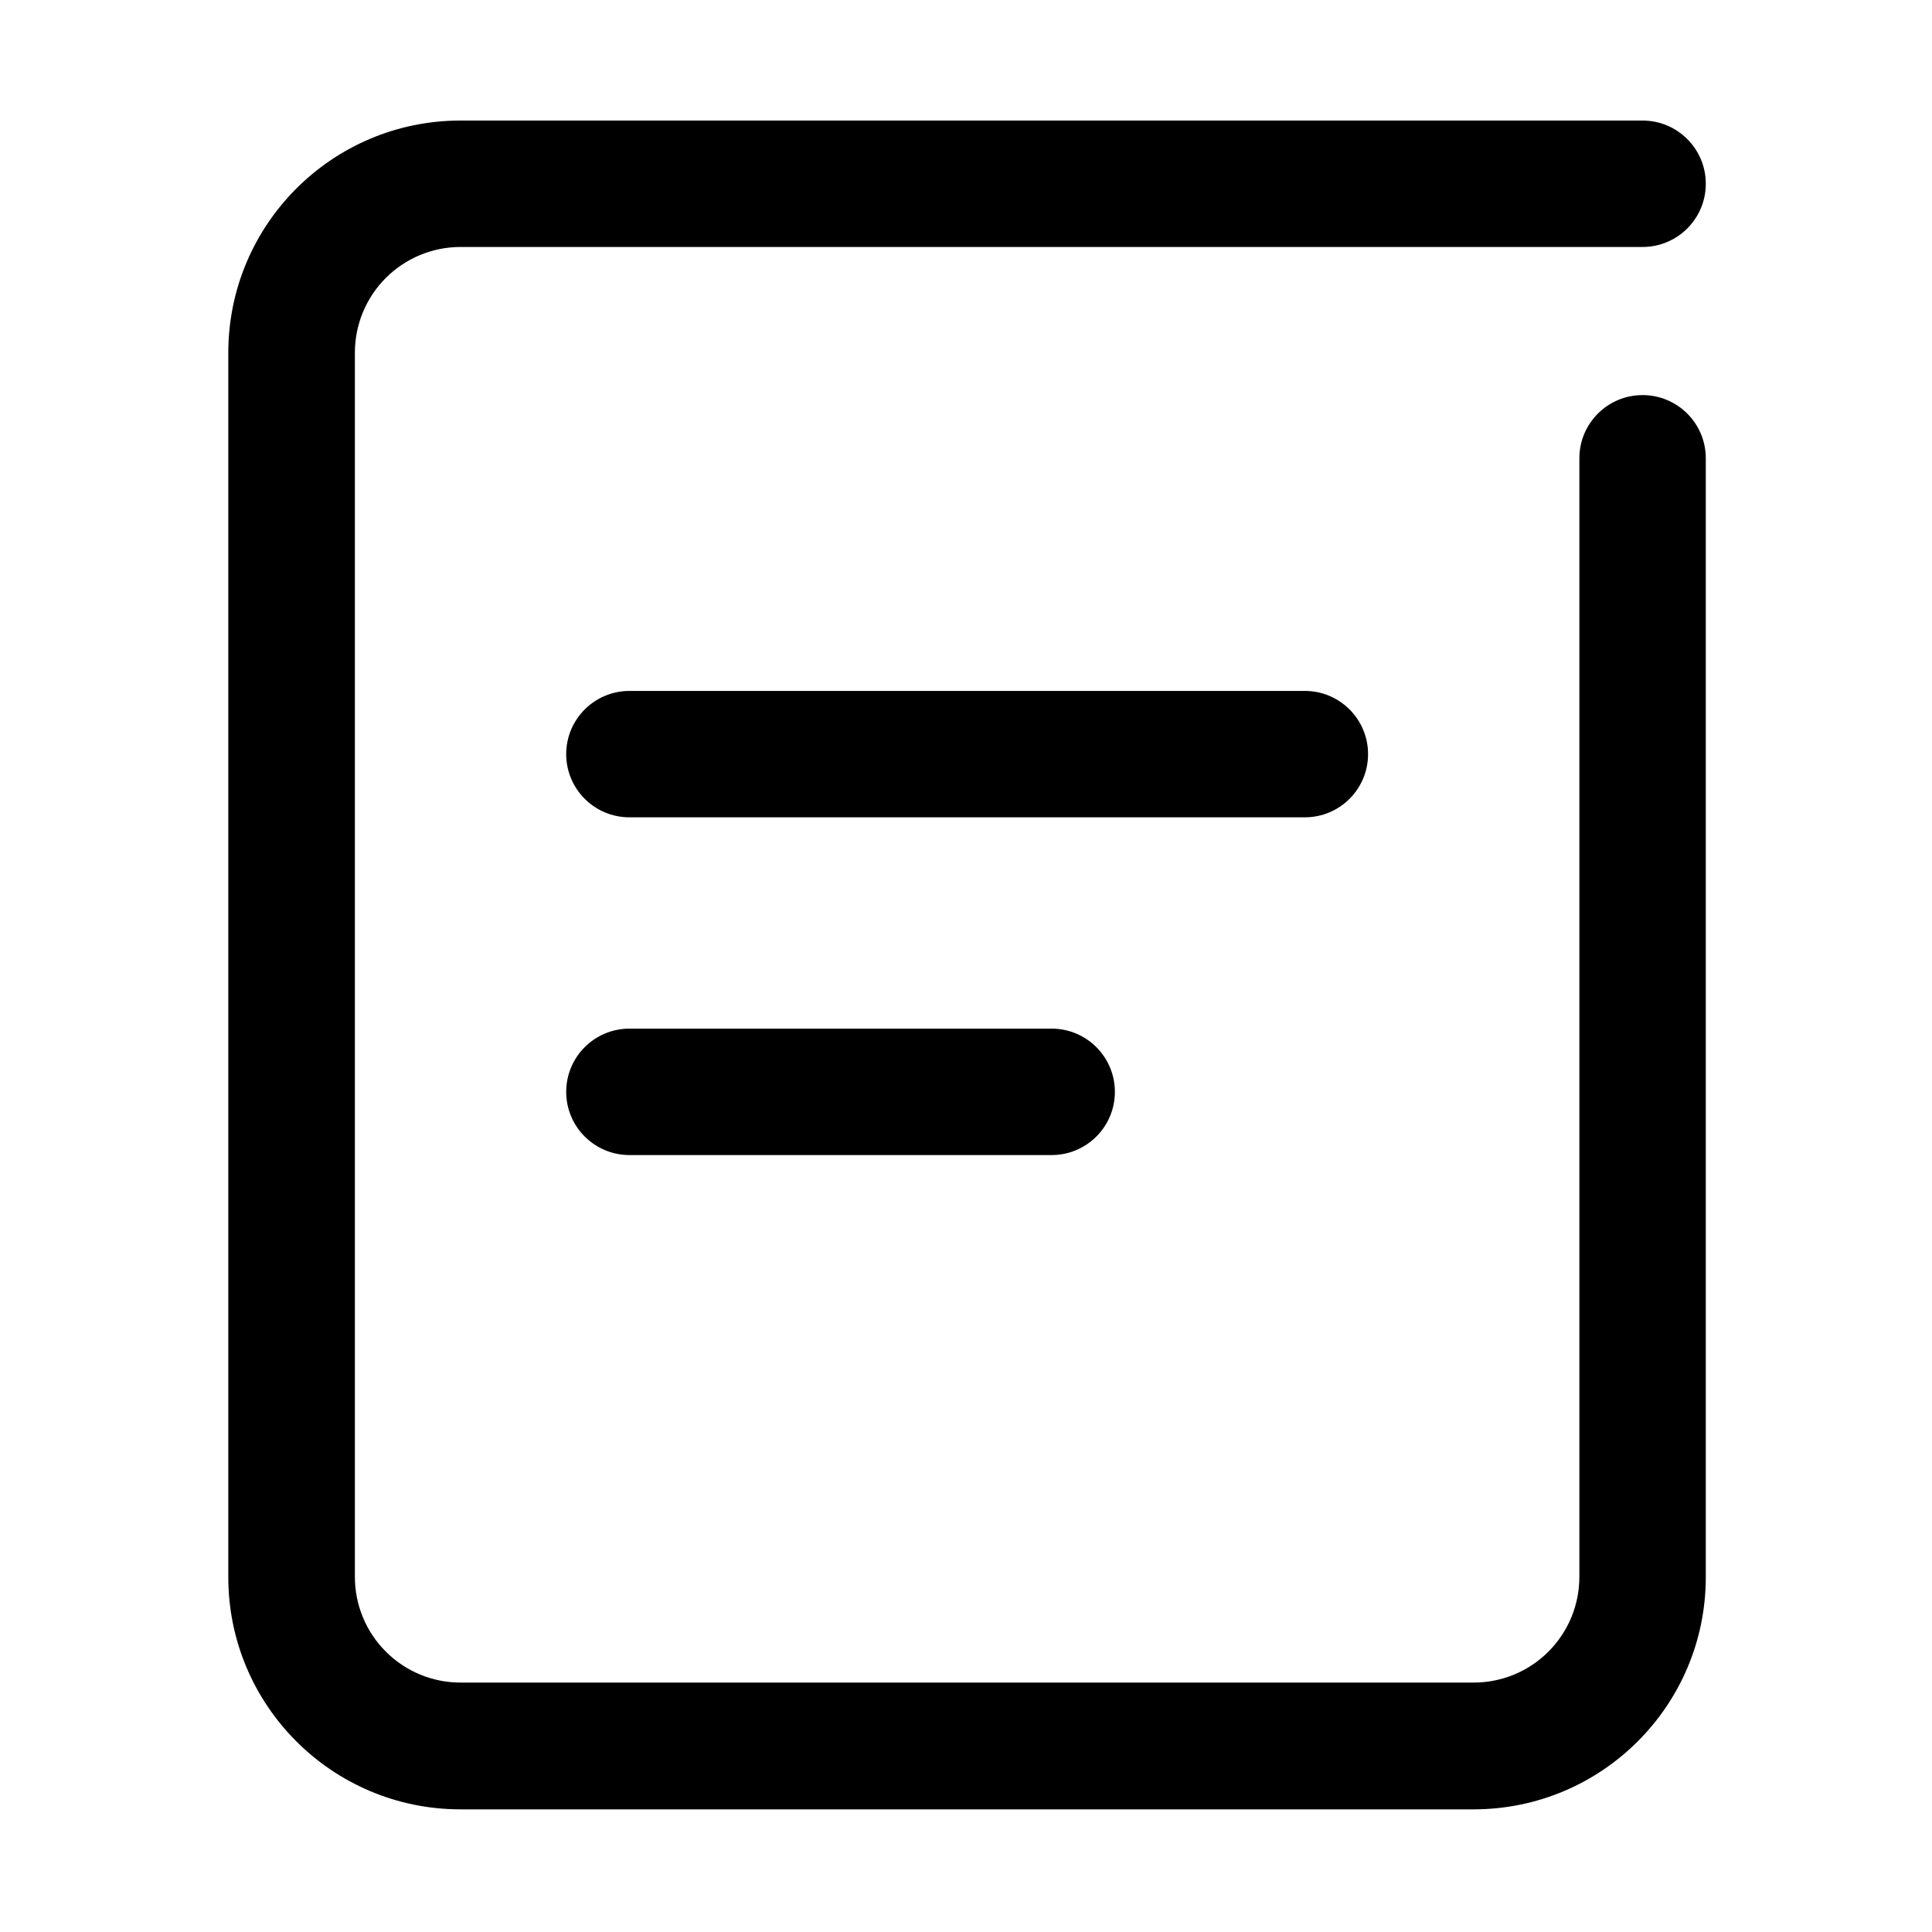 <svg width="48" height="48" viewBox="0 0 48 48" fill="none" xmlns="http://www.w3.org/2000/svg">
<path d="M39.239 11.386C39.239 10.519 39.942 9.816 40.809 9.816C41.677 9.816 42.38 10.519 42.38 11.386V39.183C42.38 42.37 39.797 44.953 36.609 44.953H11.442C8.255 44.953 5.672 42.37 5.672 39.183V8.766C5.672 5.578 8.255 2.995 11.442 2.995H40.809C41.677 2.995 42.38 3.698 42.38 4.566C42.38 5.433 41.677 6.136 40.809 6.136H11.442C10.744 6.136 10.078 6.413 9.586 6.905C9.342 7.148 9.149 7.438 9.017 7.756C8.885 8.075 8.817 8.416 8.817 8.761V39.178C8.817 39.877 9.094 40.542 9.586 41.034C10.078 41.527 10.744 41.803 11.442 41.803H36.614C37.312 41.803 37.978 41.527 38.47 41.034C38.962 40.542 39.239 39.877 39.239 39.178V11.386Z" fill="#1D4BEC" style="fill:#1D4BEC;fill:color(display-p3 0.114 0.292 0.925);fill-opacity:1;"/>
<path d="M15.638 20.306C14.771 20.306 14.067 19.603 14.067 18.736C14.067 17.869 14.771 17.166 15.638 17.166H32.419C33.286 17.166 33.989 17.869 33.989 18.736C33.989 19.603 33.286 20.306 32.419 20.306H15.638ZM15.638 28.697C14.771 28.697 14.067 27.994 14.067 27.127C14.067 26.259 14.771 25.556 15.638 25.556H26.128C26.995 25.556 27.699 26.259 27.699 27.127C27.699 27.994 26.995 28.697 26.128 28.697H15.638Z" fill="#1D4BEC" style="fill:#1D4BEC;fill:color(display-p3 0.114 0.292 0.925);fill-opacity:1;"/>
</svg>
